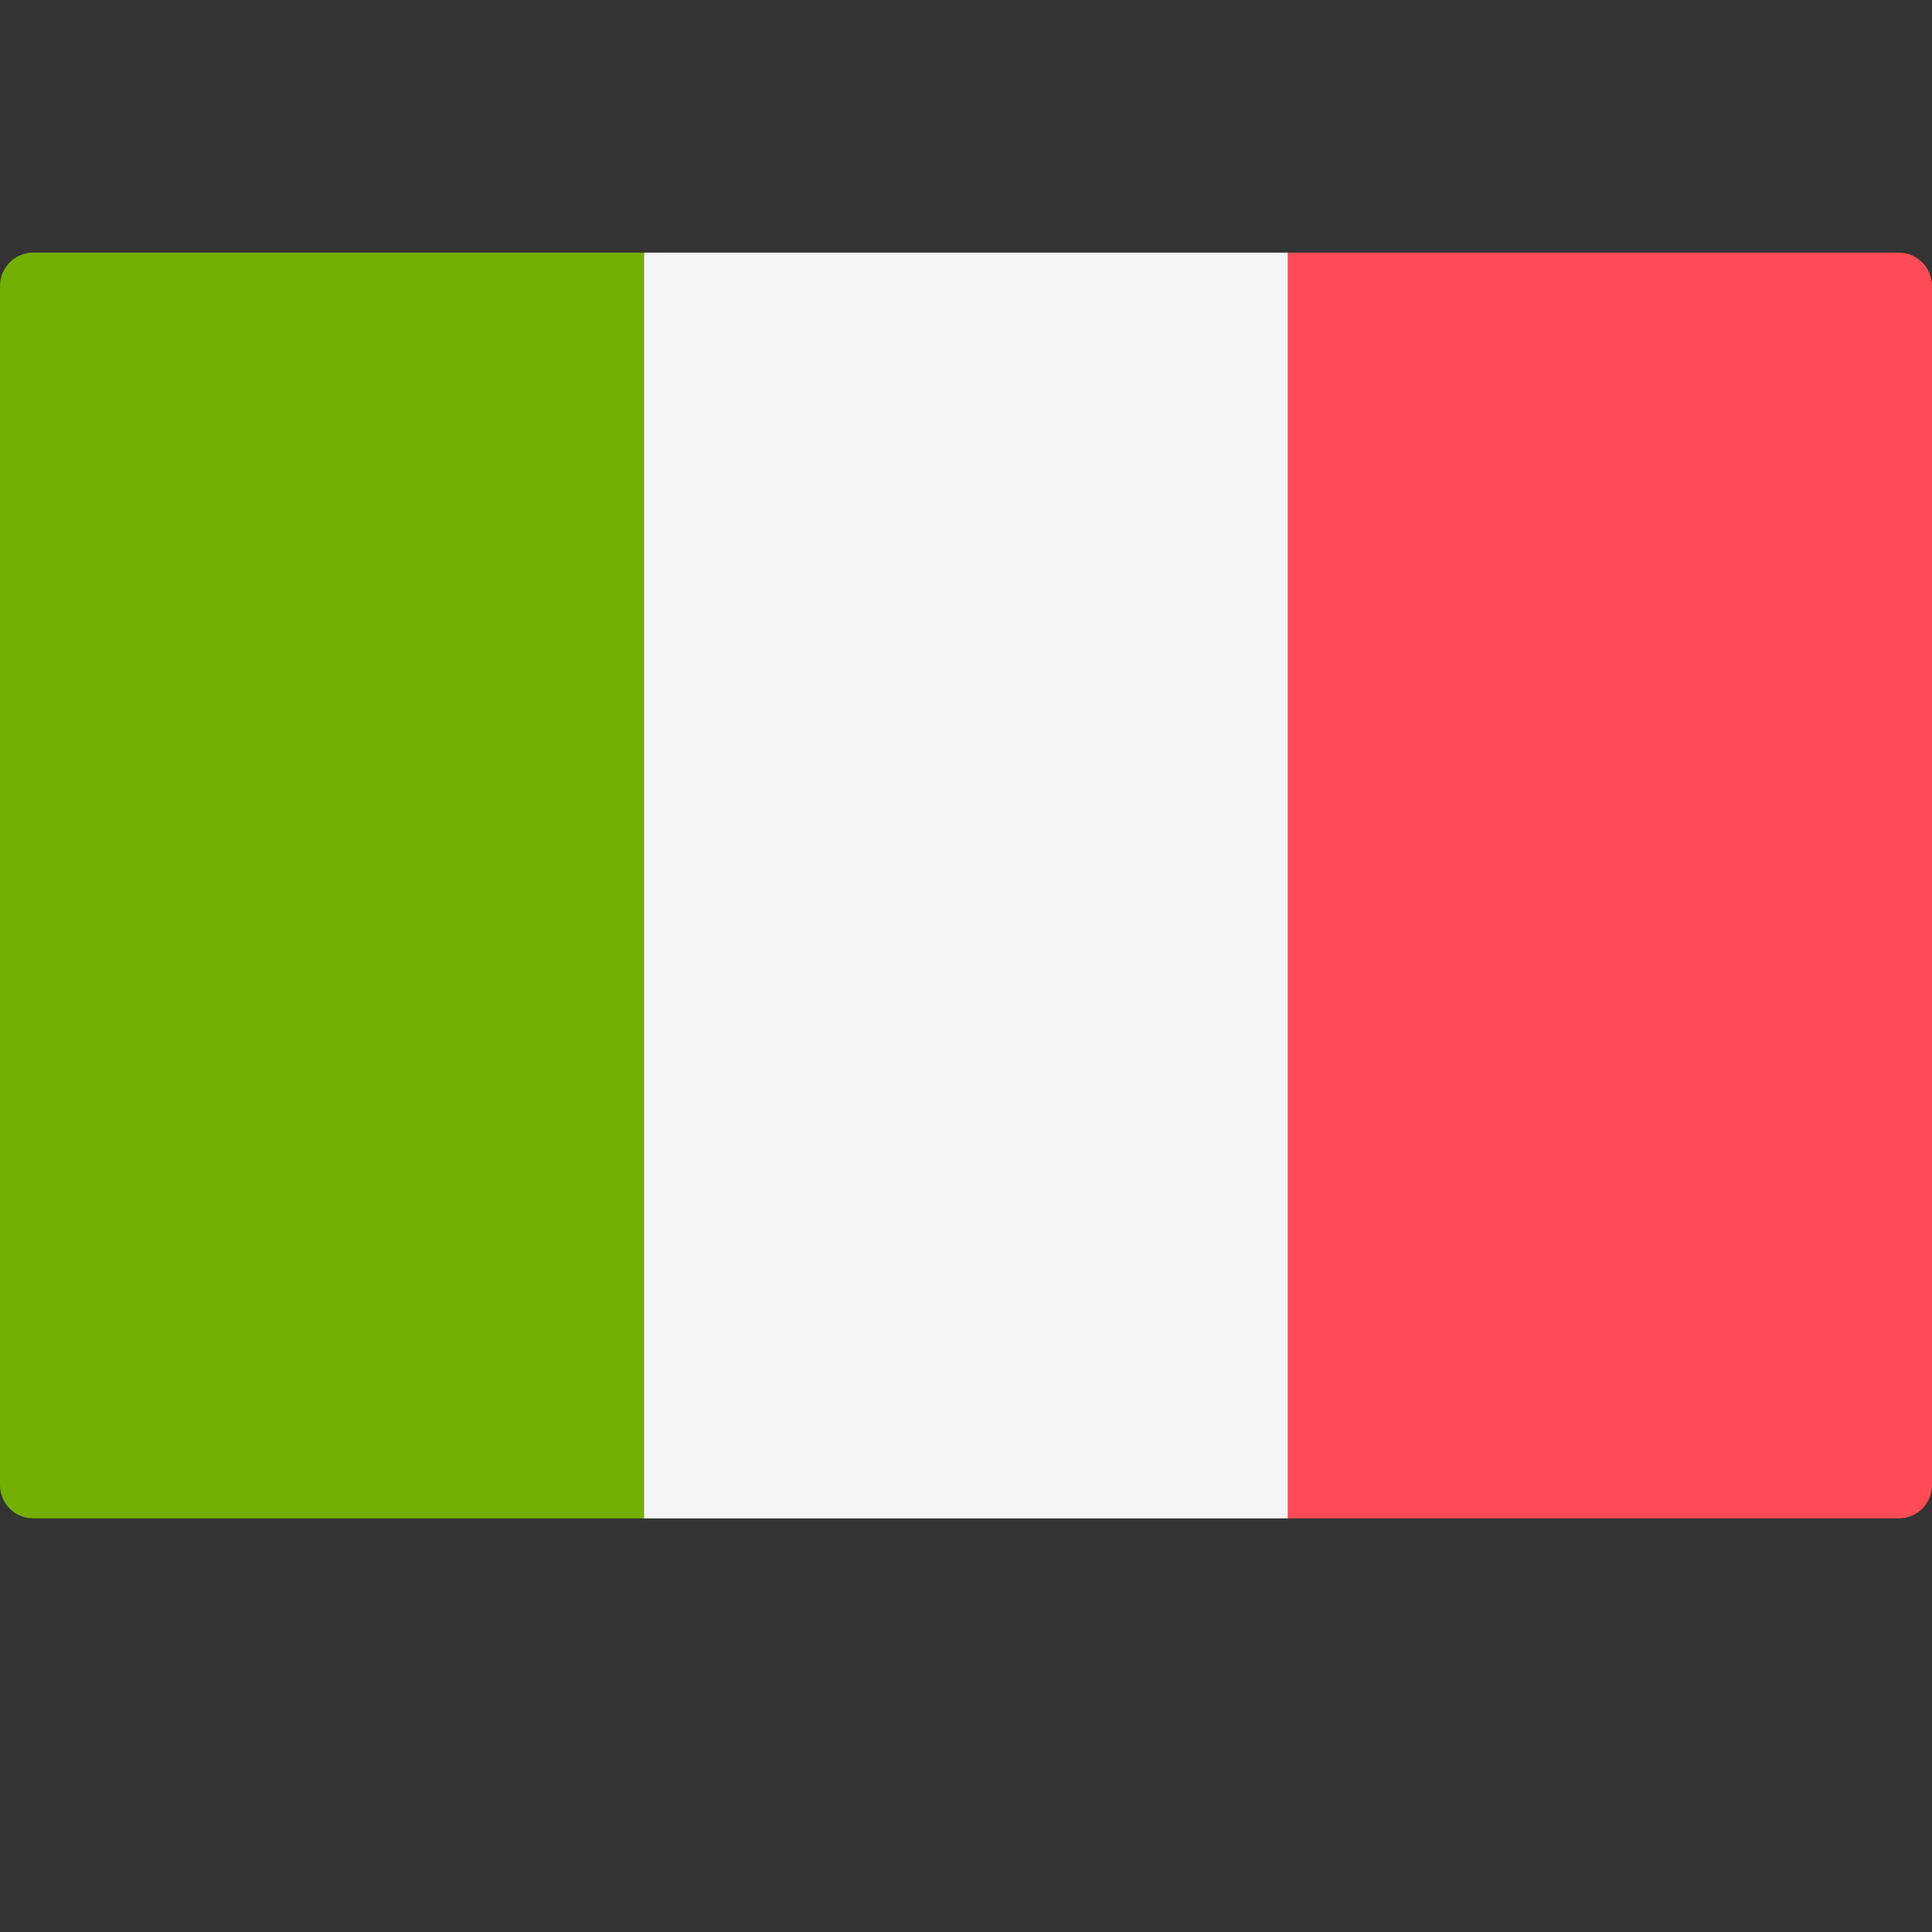 <svg id="italy" width="24" height="24" viewBox="0 0 24 24" fill="none" xmlns="http://www.w3.org/2000/svg">
    <rect x="0" y="0" width="24" height="24" fill="#333333" stroke="none"/>
    <g clip-path="url(#clip0)">
        <path d="M8 18.862H0.414C0.185 18.862 0 18.677 0 18.448V3.552C0 3.323 0.185 3.138 0.414 3.138H8V18.862Z" fill="#73AF00"/>
        <path d="M16 3.138H8V18.862H16V3.138Z" fill="#F5F5F5"/>
        <path d="M23.586 18.862H16V3.138H23.586C23.815 3.138 24 3.323 24 3.552V18.448C24 18.677 23.815 18.862 23.586 18.862Z" fill="#FF4B55"/>
    </g>
    <defs>
        <clipPath id="clip0">
            <rect width="24" height="24" fill="white"/>
        </clipPath>
    </defs>
</svg>
